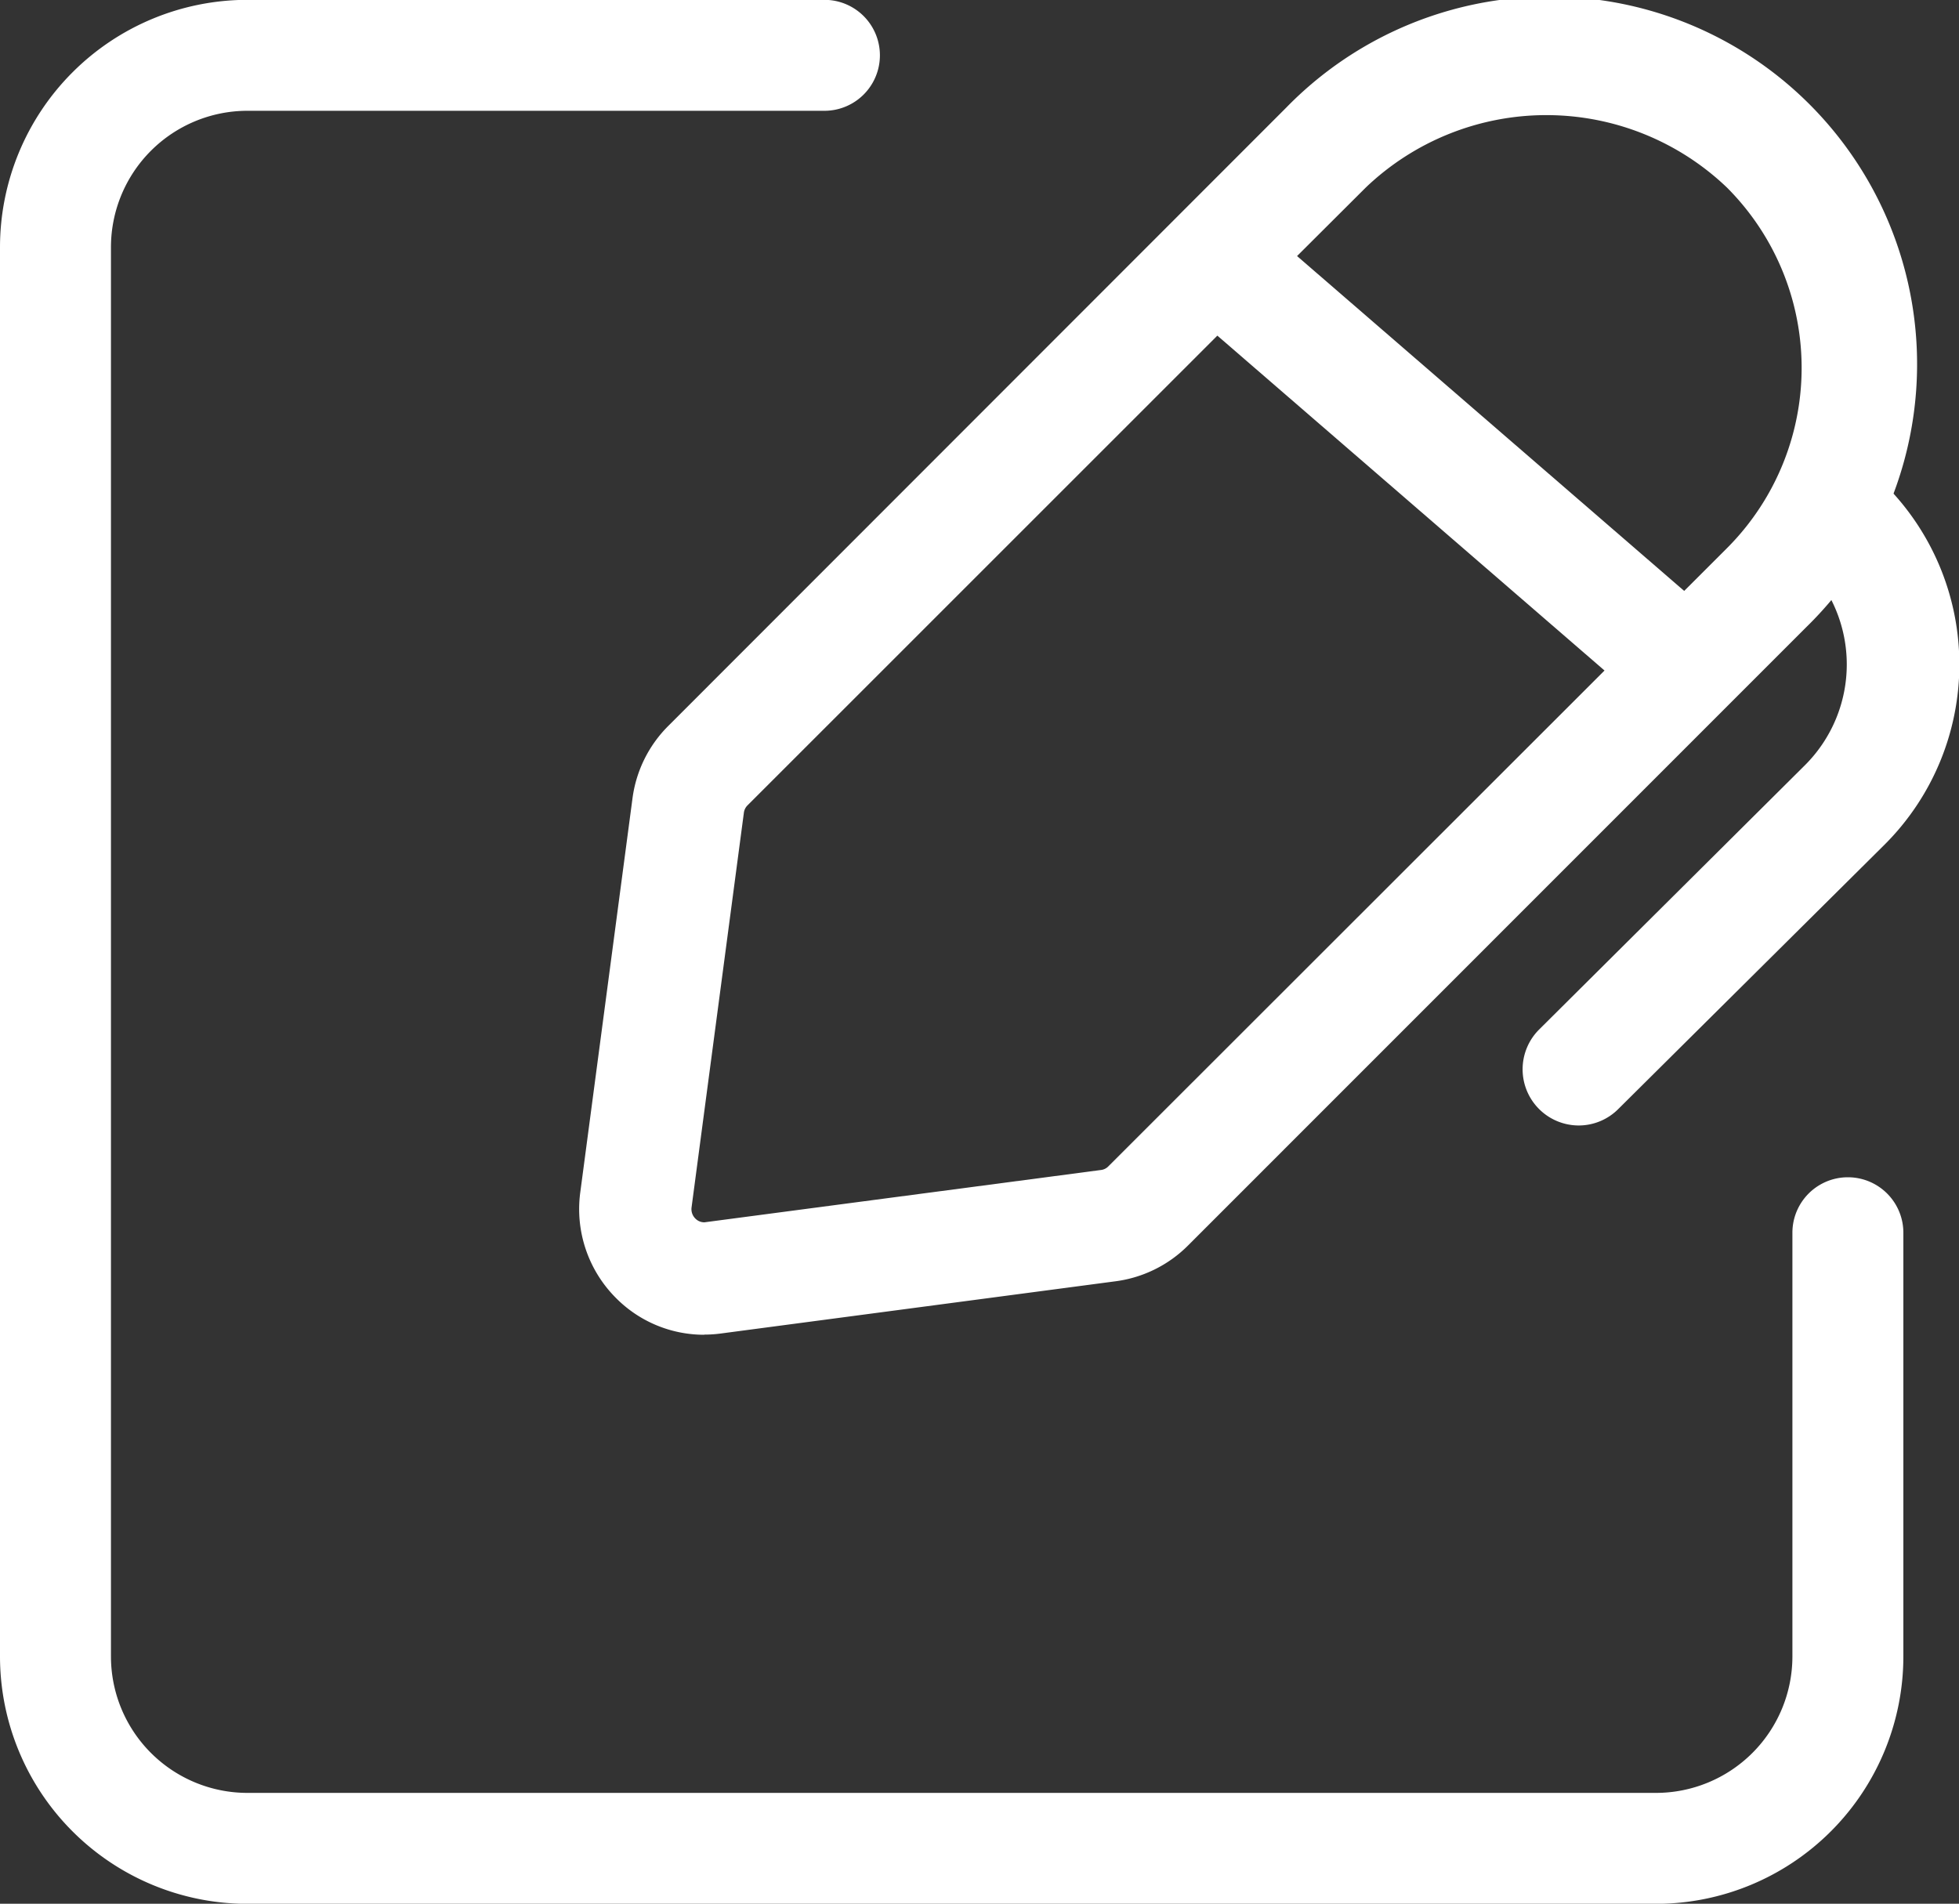 <svg id="Project_Management" data-name="Project Management" xmlns="http://www.w3.org/2000/svg" width="25" height="24.297" viewBox="0 0 25 24.297">
  <rect x="0" y="0" width="25" height="24.297" fill="#333333" stroke="none"/>
  <path id="Path_8341" data-name="Path 8341" d="M268.375,17.937a1.582,1.582,0,0,1-1.129-.47,1.605,1.605,0,0,1-.456-1.338l.668-5.041a1.6,1.6,0,0,1,.456-.921L275.8,2.276a4.691,4.691,0,1,1,6.633,6.634L274.545,16.8a1.6,1.6,0,0,1-.919.454l-5.041.667a1.568,1.568,0,0,1-.21.014m7.063-13.266-6.513,6.512a.161.161,0,0,0-.046.094l-.668,5.04a.169.169,0,0,0,.048.138.16.16,0,0,0,.116.049l5.062-.668a.155.155,0,0,0,.092-.045L281.423,7.9a3.255,3.255,0,0,0,0-4.606,3.335,3.335,0,0,0-4.606,0Z" transform="translate(-259.386 -0.902)" fill="#fff"/>
  <path id="Path_8342" data-name="Path 8342" d="M279.844,25.2h-17.98a3.159,3.159,0,0,1-3.155-3.156V4.058A3.159,3.159,0,0,1,261.864.9h7.366a.708.708,0,0,1,0,1.416h-7.366a1.742,1.742,0,0,0-1.739,1.739V22.044a1.742,1.742,0,0,0,1.739,1.74h17.98a1.742,1.742,0,0,0,1.739-1.74V16.635a.708.708,0,1,1,1.416,0v5.409a3.159,3.159,0,0,1-3.155,3.156" transform="translate(-258.709 -0.902)" fill="#fff"/>
  <rect id="Rectangle_9684" data-name="Rectangle 9684" width="1.434" height="7.968" transform="matrix(0.654, -0.756, 0.756, 0.654, 15.032, 3.848)" fill="#fff"/>
  <path id="Path_8343" data-name="Path 8343" d="M280.079,15.663a.717.717,0,0,1-.5-1.226l3.395-3.376a1.816,1.816,0,0,0,.007-2.557.718.718,0,0,1,1.018-1.012,3.248,3.248,0,0,1-.013,4.587l-3.4,3.376a.713.713,0,0,1-.5.208" transform="translate(-259.936 -1.299)" fill="#fff"/>
</svg>
